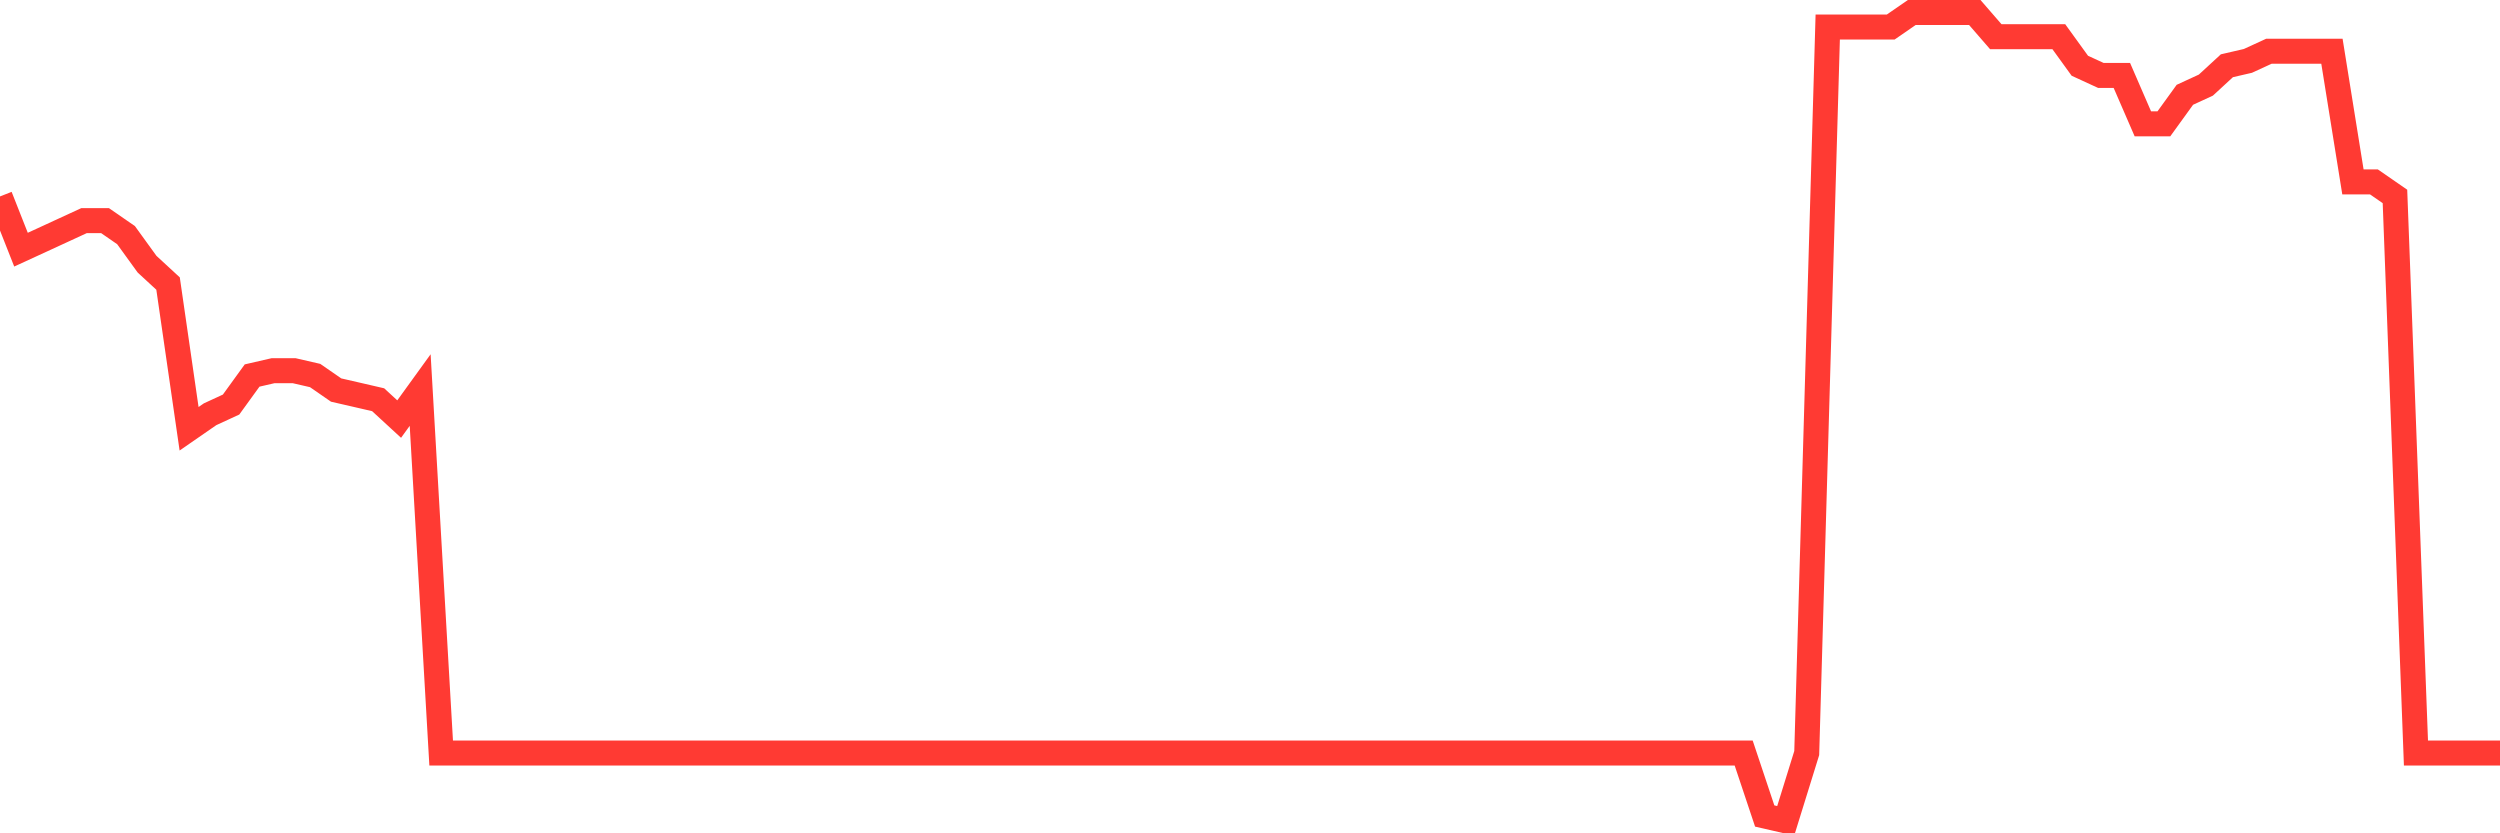 <svg
  xmlns="http://www.w3.org/2000/svg"
  xmlns:xlink="http://www.w3.org/1999/xlink"
  width="120"
  height="40"
  viewBox="0 0 120 40"
  preserveAspectRatio="none"
>
  <polyline
    points="0,9.429 1.008,11.984 2.017,11.52 3.025,11.055 4.034,10.59 5.042,10.59 6.05,11.287 7.059,12.681 8.067,13.611 9.076,20.581 10.084,19.884 11.092,19.419 12.101,18.025 13.109,17.793 14.118,17.793 15.126,18.025 16.134,18.722 17.143,18.954 18.151,19.187 19.16,20.116 20.168,18.722 21.176,36.147 22.185,36.147 23.193,36.147 24.202,36.147 25.21,36.147 26.218,36.147 27.227,36.147 28.235,36.147 29.244,36.147 30.252,36.147 31.261,36.147 32.269,36.147 33.277,36.147 34.286,36.147 35.294,36.147 36.303,36.147 37.311,36.147 38.319,36.147 39.328,36.147 40.336,36.147 41.345,36.147 42.353,36.147 43.361,36.147 44.37,36.147 45.378,36.147 46.387,36.147 47.395,36.147 48.403,36.147 49.412,36.147 50.42,36.147 51.429,36.147 52.437,36.147 53.445,36.147 54.454,36.147 55.462,36.147 56.471,36.147 57.479,36.147 58.487,36.147 59.496,36.147 60.504,36.147 61.513,36.147 62.521,36.147 63.529,36.147 64.538,36.147 65.546,36.147 66.555,36.147 67.563,36.147 68.571,36.147 69.58,36.147 70.588,36.147 71.597,36.147 72.605,36.147 73.613,36.147 74.622,36.147 75.63,36.147 76.639,36.147 77.647,36.147 78.655,36.147 79.664,36.147 80.672,36.147 81.681,36.147 82.689,36.147 83.697,36.147 84.706,39.168 85.714,39.4 86.723,36.147 87.731,1.297 88.739,1.297 89.748,1.297 90.756,1.297 91.765,0.6 92.773,0.6 93.782,0.6 94.79,0.6 95.798,1.762 96.807,1.762 97.815,1.762 98.824,1.762 99.832,3.156 100.84,3.62 101.849,3.62 102.857,5.944 103.866,5.944 104.874,4.55 105.882,4.085 106.891,3.156 107.899,2.923 108.908,2.459 109.916,2.459 110.924,2.459 111.933,2.459 112.941,8.732 113.95,8.732 114.958,9.429 115.966,36.147 116.975,36.147 117.983,36.147 118.992,36.147 120,36.147"
    fill="none"
    stroke="#ff3a33"
    stroke-width="1.2"
  >
  </polyline>
</svg>
